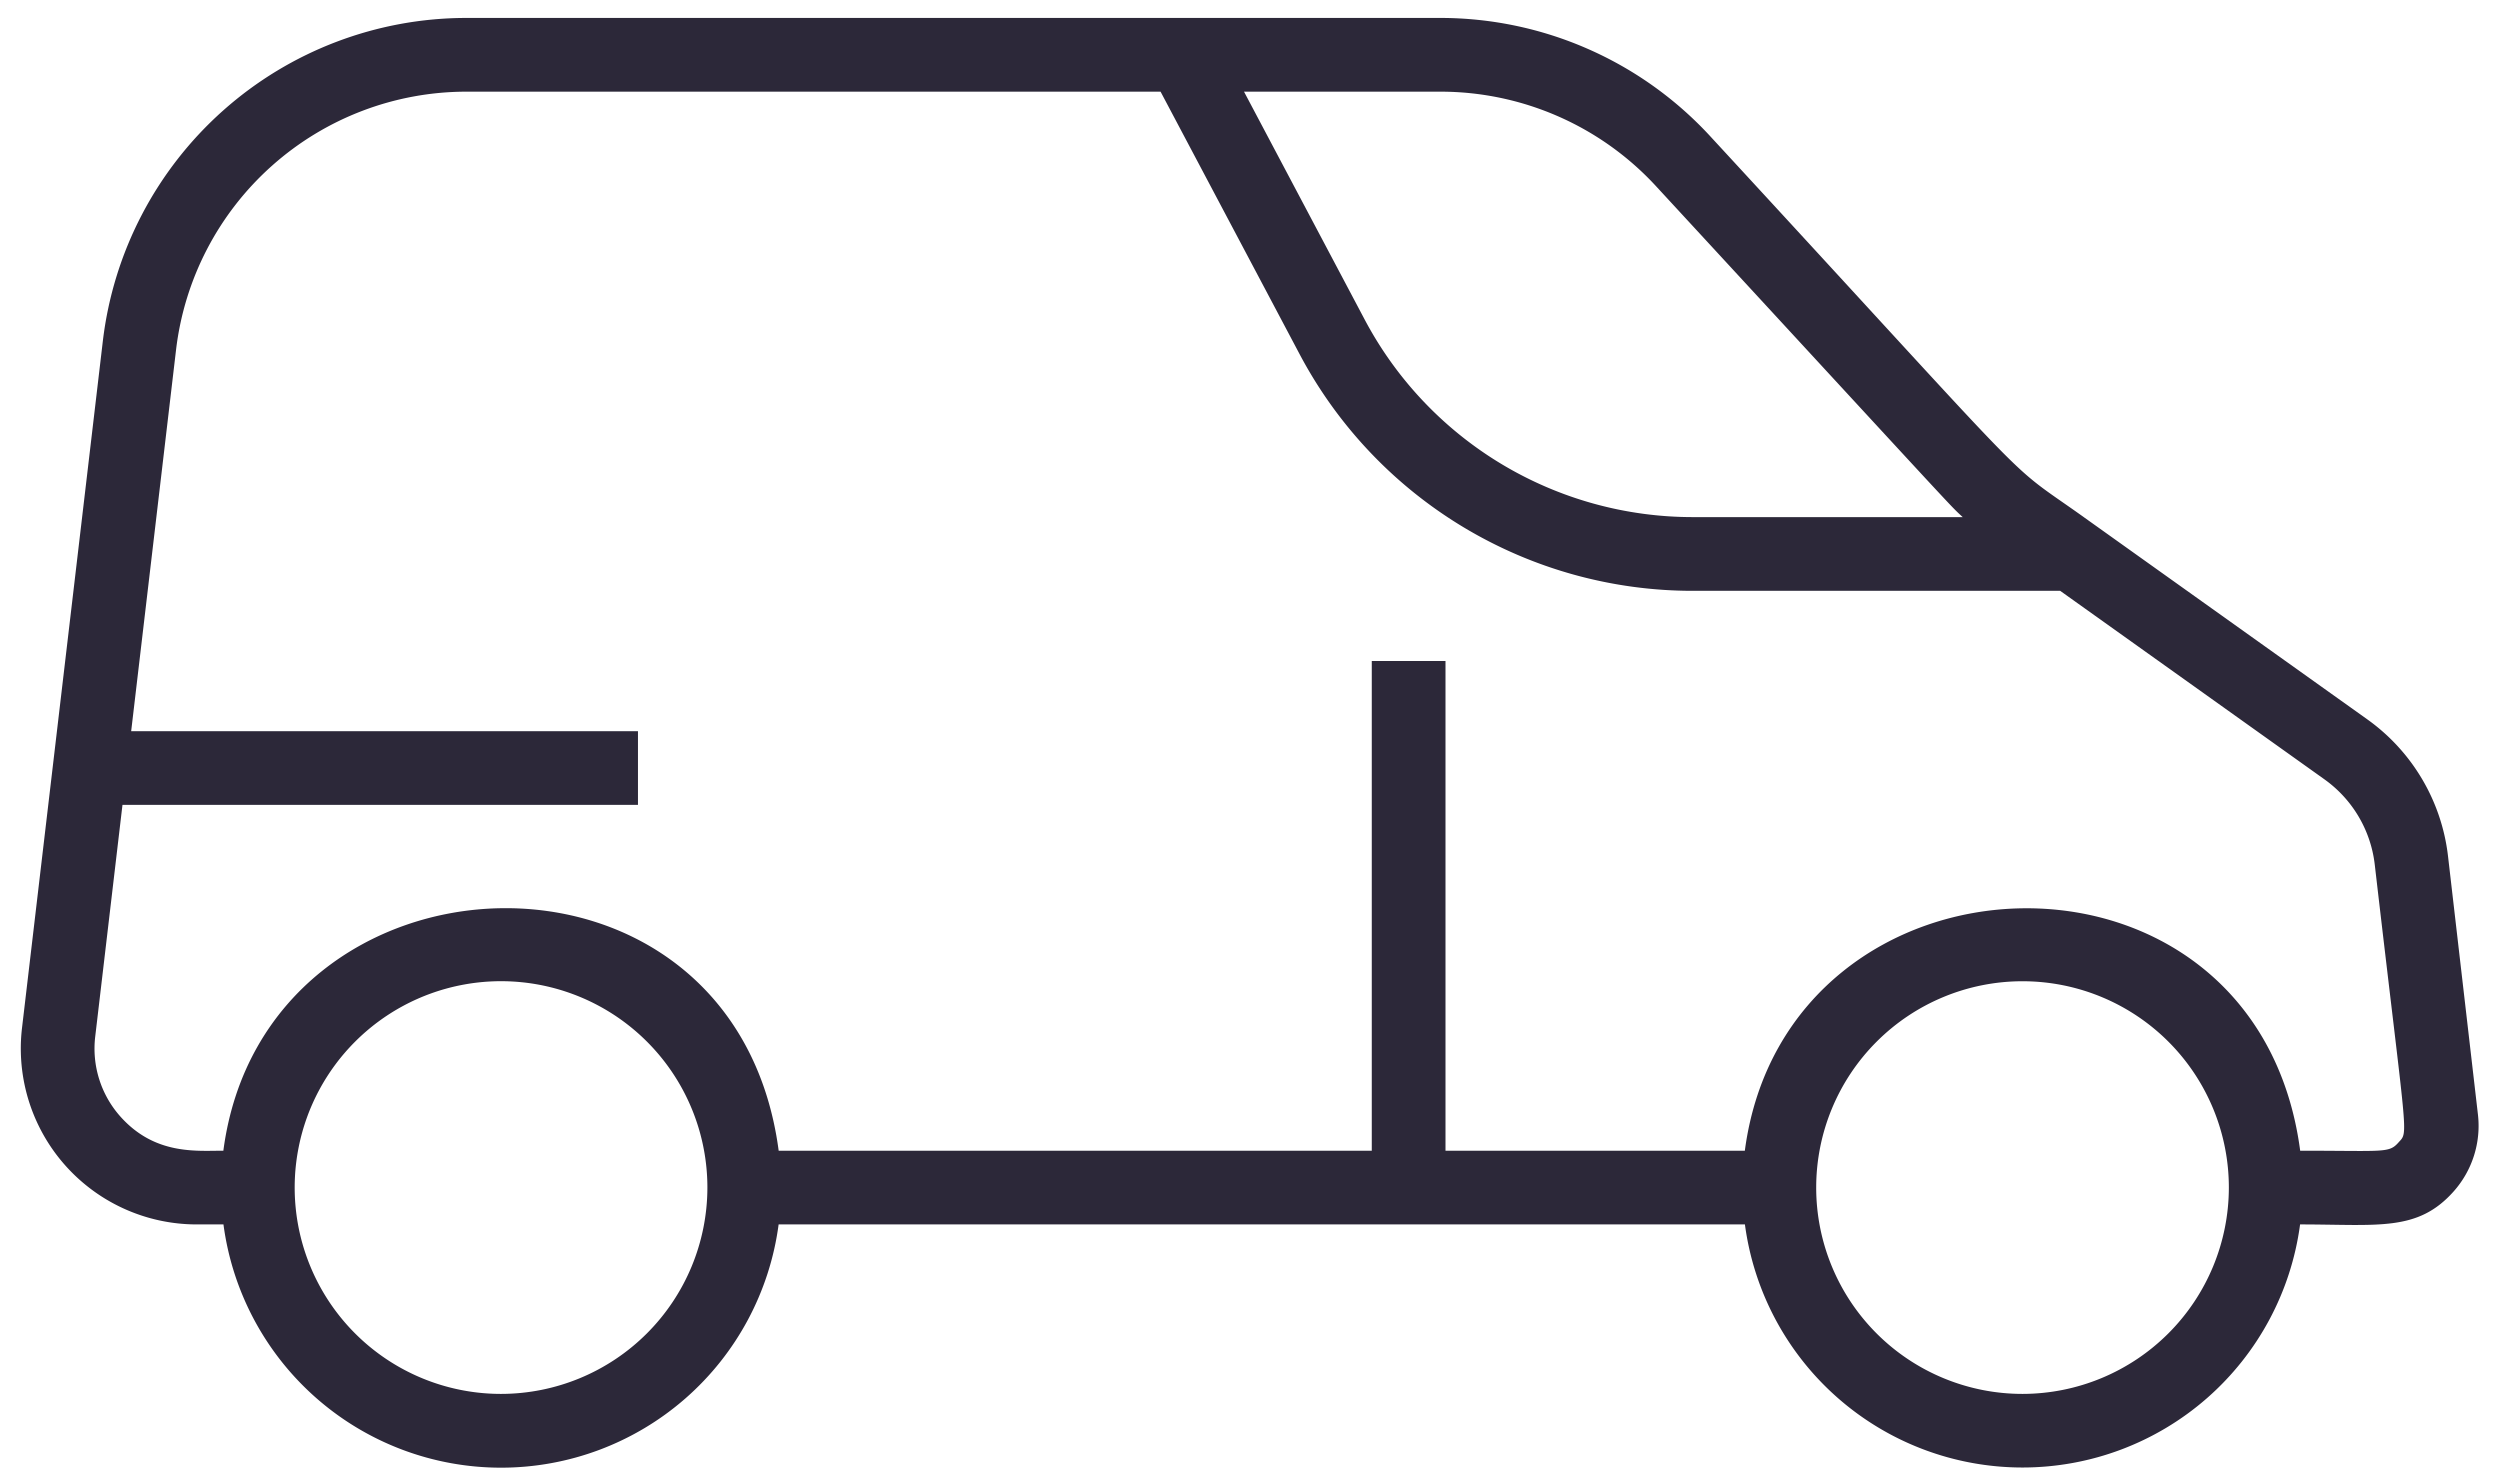 <svg width="96" height="57" fill="none" xmlns="http://www.w3.org/2000/svg"><path d="M80.018 19.858c-3.254-2.32-1.153-.325-14.359-14.641A14.094 14.094 0 0 0 55.324.689H17.913A14.065 14.065 0 0 0 3.948 13.105L.845 39.476a6.755 6.755 0 0 0 6.705 7.542h1.031a10.752 10.752 0 0 0 21.318 0h37.106a10.753 10.753 0 0 0 21.318 0c3.008 0 4.51.29 5.896-1.266a3.789 3.789 0 0 0 .934-2.952l-1.15-9.93a7.514 7.514 0 0 0-3.094-5.243l-6.922-4.937-3.97-2.832ZM47.77 3.52h7.556a11.255 11.255 0 0 1 8.252 3.615c11.999 13.008 11.23 12.199 11.79 12.722H65.022a14.256 14.256 0 0 1-12.628-7.604L47.77 3.52ZM19.24 53.526a7.924 7.924 0 1 1 7.924-7.923 7.932 7.932 0 0 1-7.924 7.923Zm58.424 0a7.923 7.923 0 1 1 7.924-7.923 7.932 7.932 0 0 1-7.924 7.923Zm11.6-23.595a4.68 4.68 0 0 1 1.926 3.264c1.244 10.732 1.308 10.233.915 10.673-.374.42-.523.319-3.778.319-1.687-12.732-19.723-12.088-21.325 0H55.507V25.382h-2.831v18.805H29.901c-1.694-12.789-19.741-12.04-21.324 0-1.045 0-2.635.17-3.958-1.316a3.922 3.922 0 0 1-.963-3.063l1.047-8.9h19.795v-2.831H5.037L6.76 13.436A11.232 11.232 0 0 1 17.913 3.52h26.653l5.327 10.057a17.081 17.081 0 0 0 15.13 9.111h14.088l10.152 7.242Z" fill="#2C2839"/></svg>